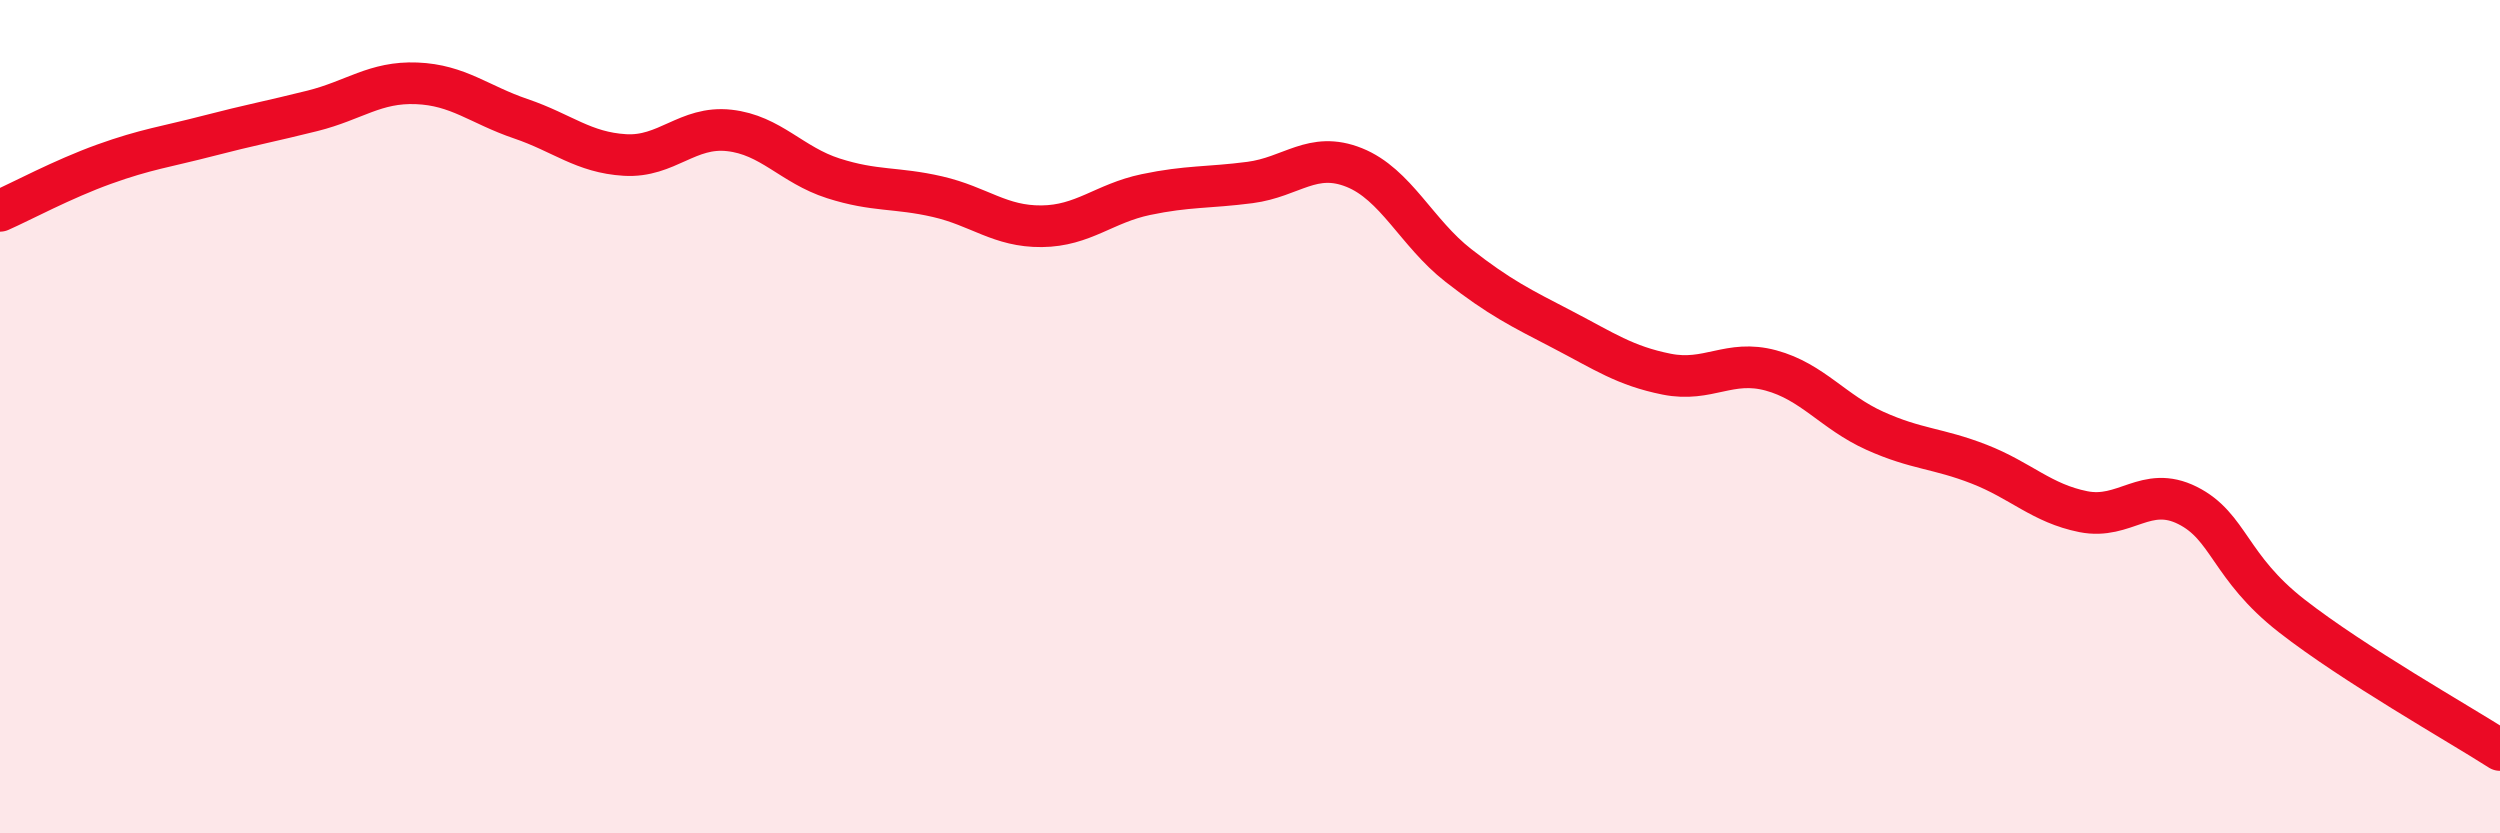 
    <svg width="60" height="20" viewBox="0 0 60 20" xmlns="http://www.w3.org/2000/svg">
      <path
        d="M 0,5.06 C 0.5,4.84 1.5,4.3 2.5,3.94 C 3.5,3.58 4,3.52 5,3.26 C 6,3 6.5,2.91 7.5,2.66 C 8.5,2.41 9,1.96 10,2 C 11,2.04 11.5,2.51 12.5,2.85 C 13.5,3.19 14,3.66 15,3.72 C 16,3.78 16.5,3.02 17.5,3.13 C 18.5,3.24 19,3.96 20,4.28 C 21,4.6 21.5,4.49 22.5,4.72 C 23.5,4.95 24,5.44 25,5.43 C 26,5.42 26.5,4.88 27.5,4.67 C 28.5,4.46 29,4.51 30,4.38 C 31,4.25 31.5,3.62 32.5,4.02 C 33.5,4.42 34,5.59 35,6.37 C 36,7.15 36.5,7.39 37.5,7.91 C 38.5,8.43 39,8.78 40,8.98 C 41,9.18 41.5,8.62 42.5,8.89 C 43.5,9.16 44,9.89 45,10.34 C 46,10.79 46.5,10.75 47.5,11.14 C 48.5,11.53 49,12.08 50,12.28 C 51,12.48 51.5,11.63 52.5,12.13 C 53.5,12.63 53.5,13.61 55,14.78 C 56.5,15.95 59,17.36 60,18L60 20L0 20Z"
        fill="#EB0A25"
        opacity="0.1"
        stroke-linecap="round"
        stroke-linejoin="round"
      />
      <path
        d="M 0,5.06 C 0.5,4.84 1.5,4.3 2.5,3.94 C 3.5,3.58 4,3.52 5,3.26 C 6,3 6.5,2.91 7.5,2.66 C 8.5,2.41 9,1.96 10,2 C 11,2.04 11.5,2.51 12.5,2.85 C 13.5,3.19 14,3.66 15,3.72 C 16,3.78 16.5,3.02 17.5,3.13 C 18.5,3.24 19,3.96 20,4.28 C 21,4.6 21.5,4.49 22.5,4.72 C 23.5,4.95 24,5.44 25,5.43 C 26,5.42 26.5,4.88 27.5,4.67 C 28.5,4.46 29,4.51 30,4.38 C 31,4.25 31.5,3.62 32.5,4.02 C 33.5,4.42 34,5.59 35,6.37 C 36,7.15 36.5,7.39 37.5,7.91 C 38.5,8.43 39,8.78 40,8.98 C 41,9.18 41.5,8.62 42.5,8.89 C 43.5,9.16 44,9.89 45,10.34 C 46,10.79 46.5,10.75 47.5,11.14 C 48.5,11.53 49,12.08 50,12.28 C 51,12.48 51.5,11.63 52.5,12.13 C 53.5,12.63 53.5,13.61 55,14.78 C 56.5,15.95 59,17.36 60,18"
        stroke="#EB0A25"
        stroke-width="1"
        fill="none"
        stroke-linecap="round"
        stroke-linejoin="round"
      />
    </svg>
  